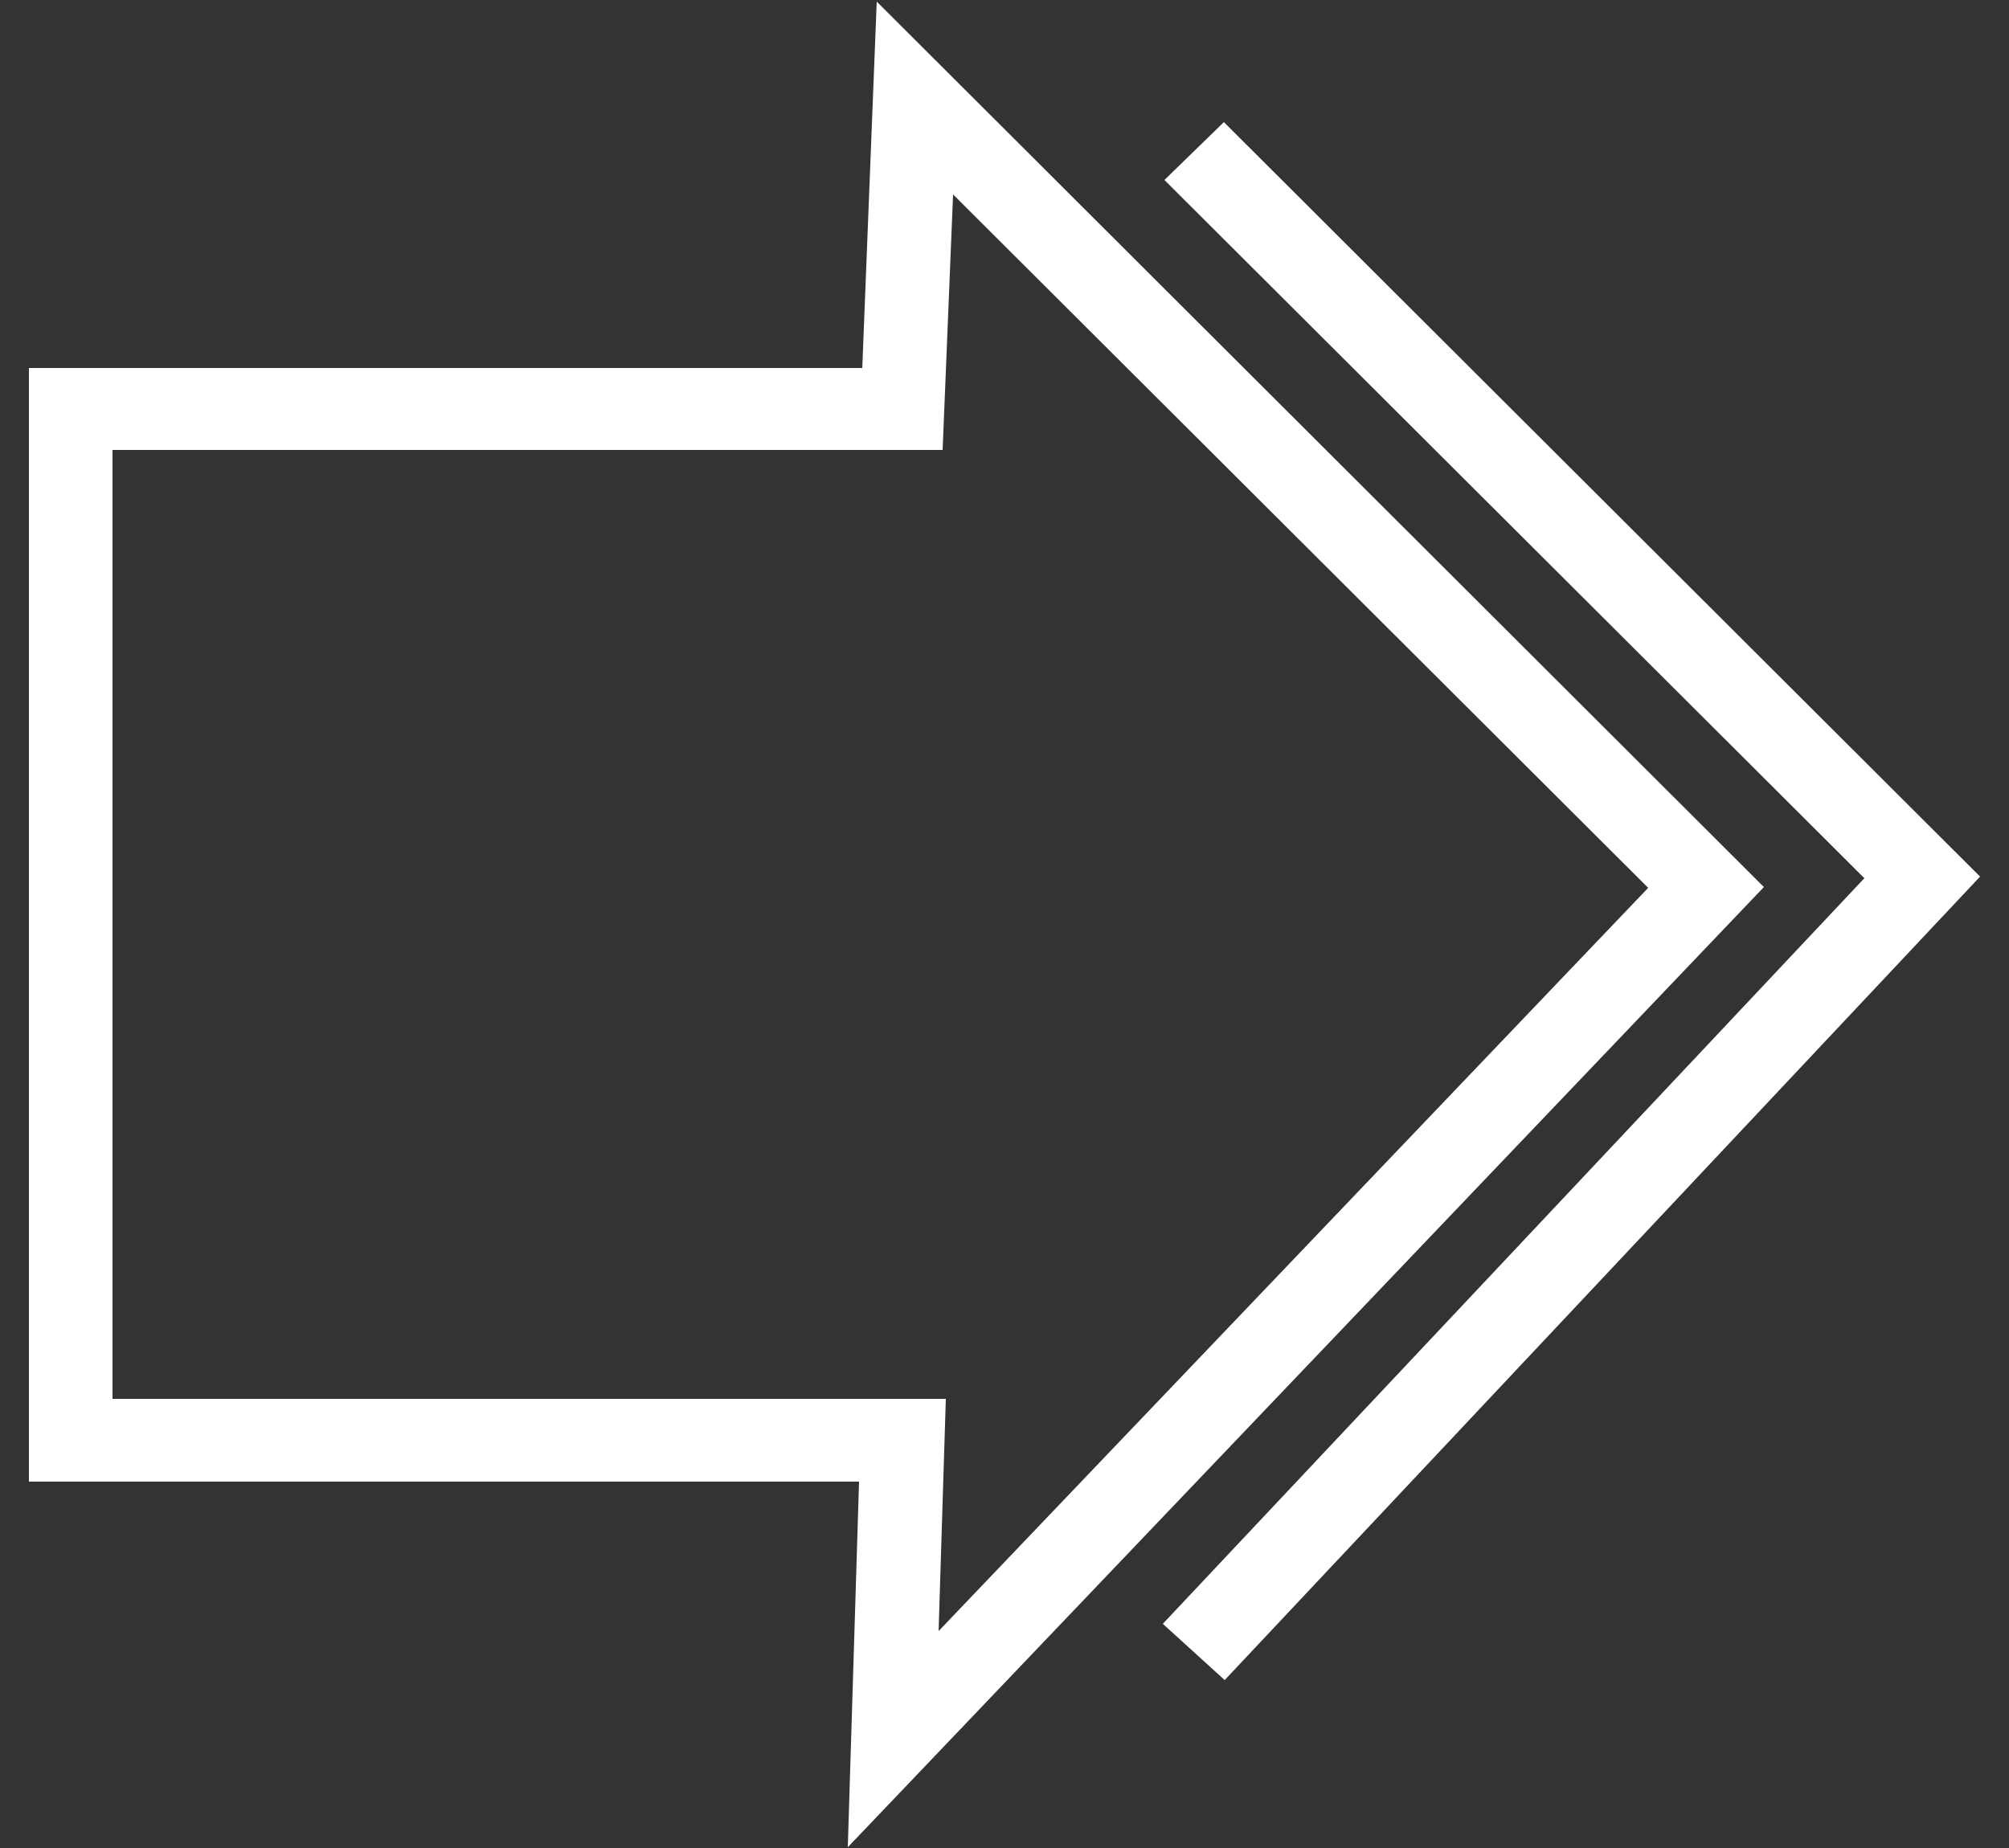 <svg baseProfile="basic" xmlns="http://www.w3.org/2000/svg" viewBox="0 0 25 23"><rect x="0" y="0" width="25" height="23" fill="#333333" stroke="none"/><path fill="#FFF" d="M15.23 1.52l9.41 9.39-9.4 10-.77-.7 8.73-9.28-8.71-8.69z"/><path fill="#FFF" d="M1.4 5.6h10.33l.13-3.18 8.65 8.63-8.83 9.25.09-2.89H1.4V5.6zM10.91.02l-.18 4.56H.36v13.86h10.33l-.14 4.55 11.4-11.95L10.91.02z"/></svg>